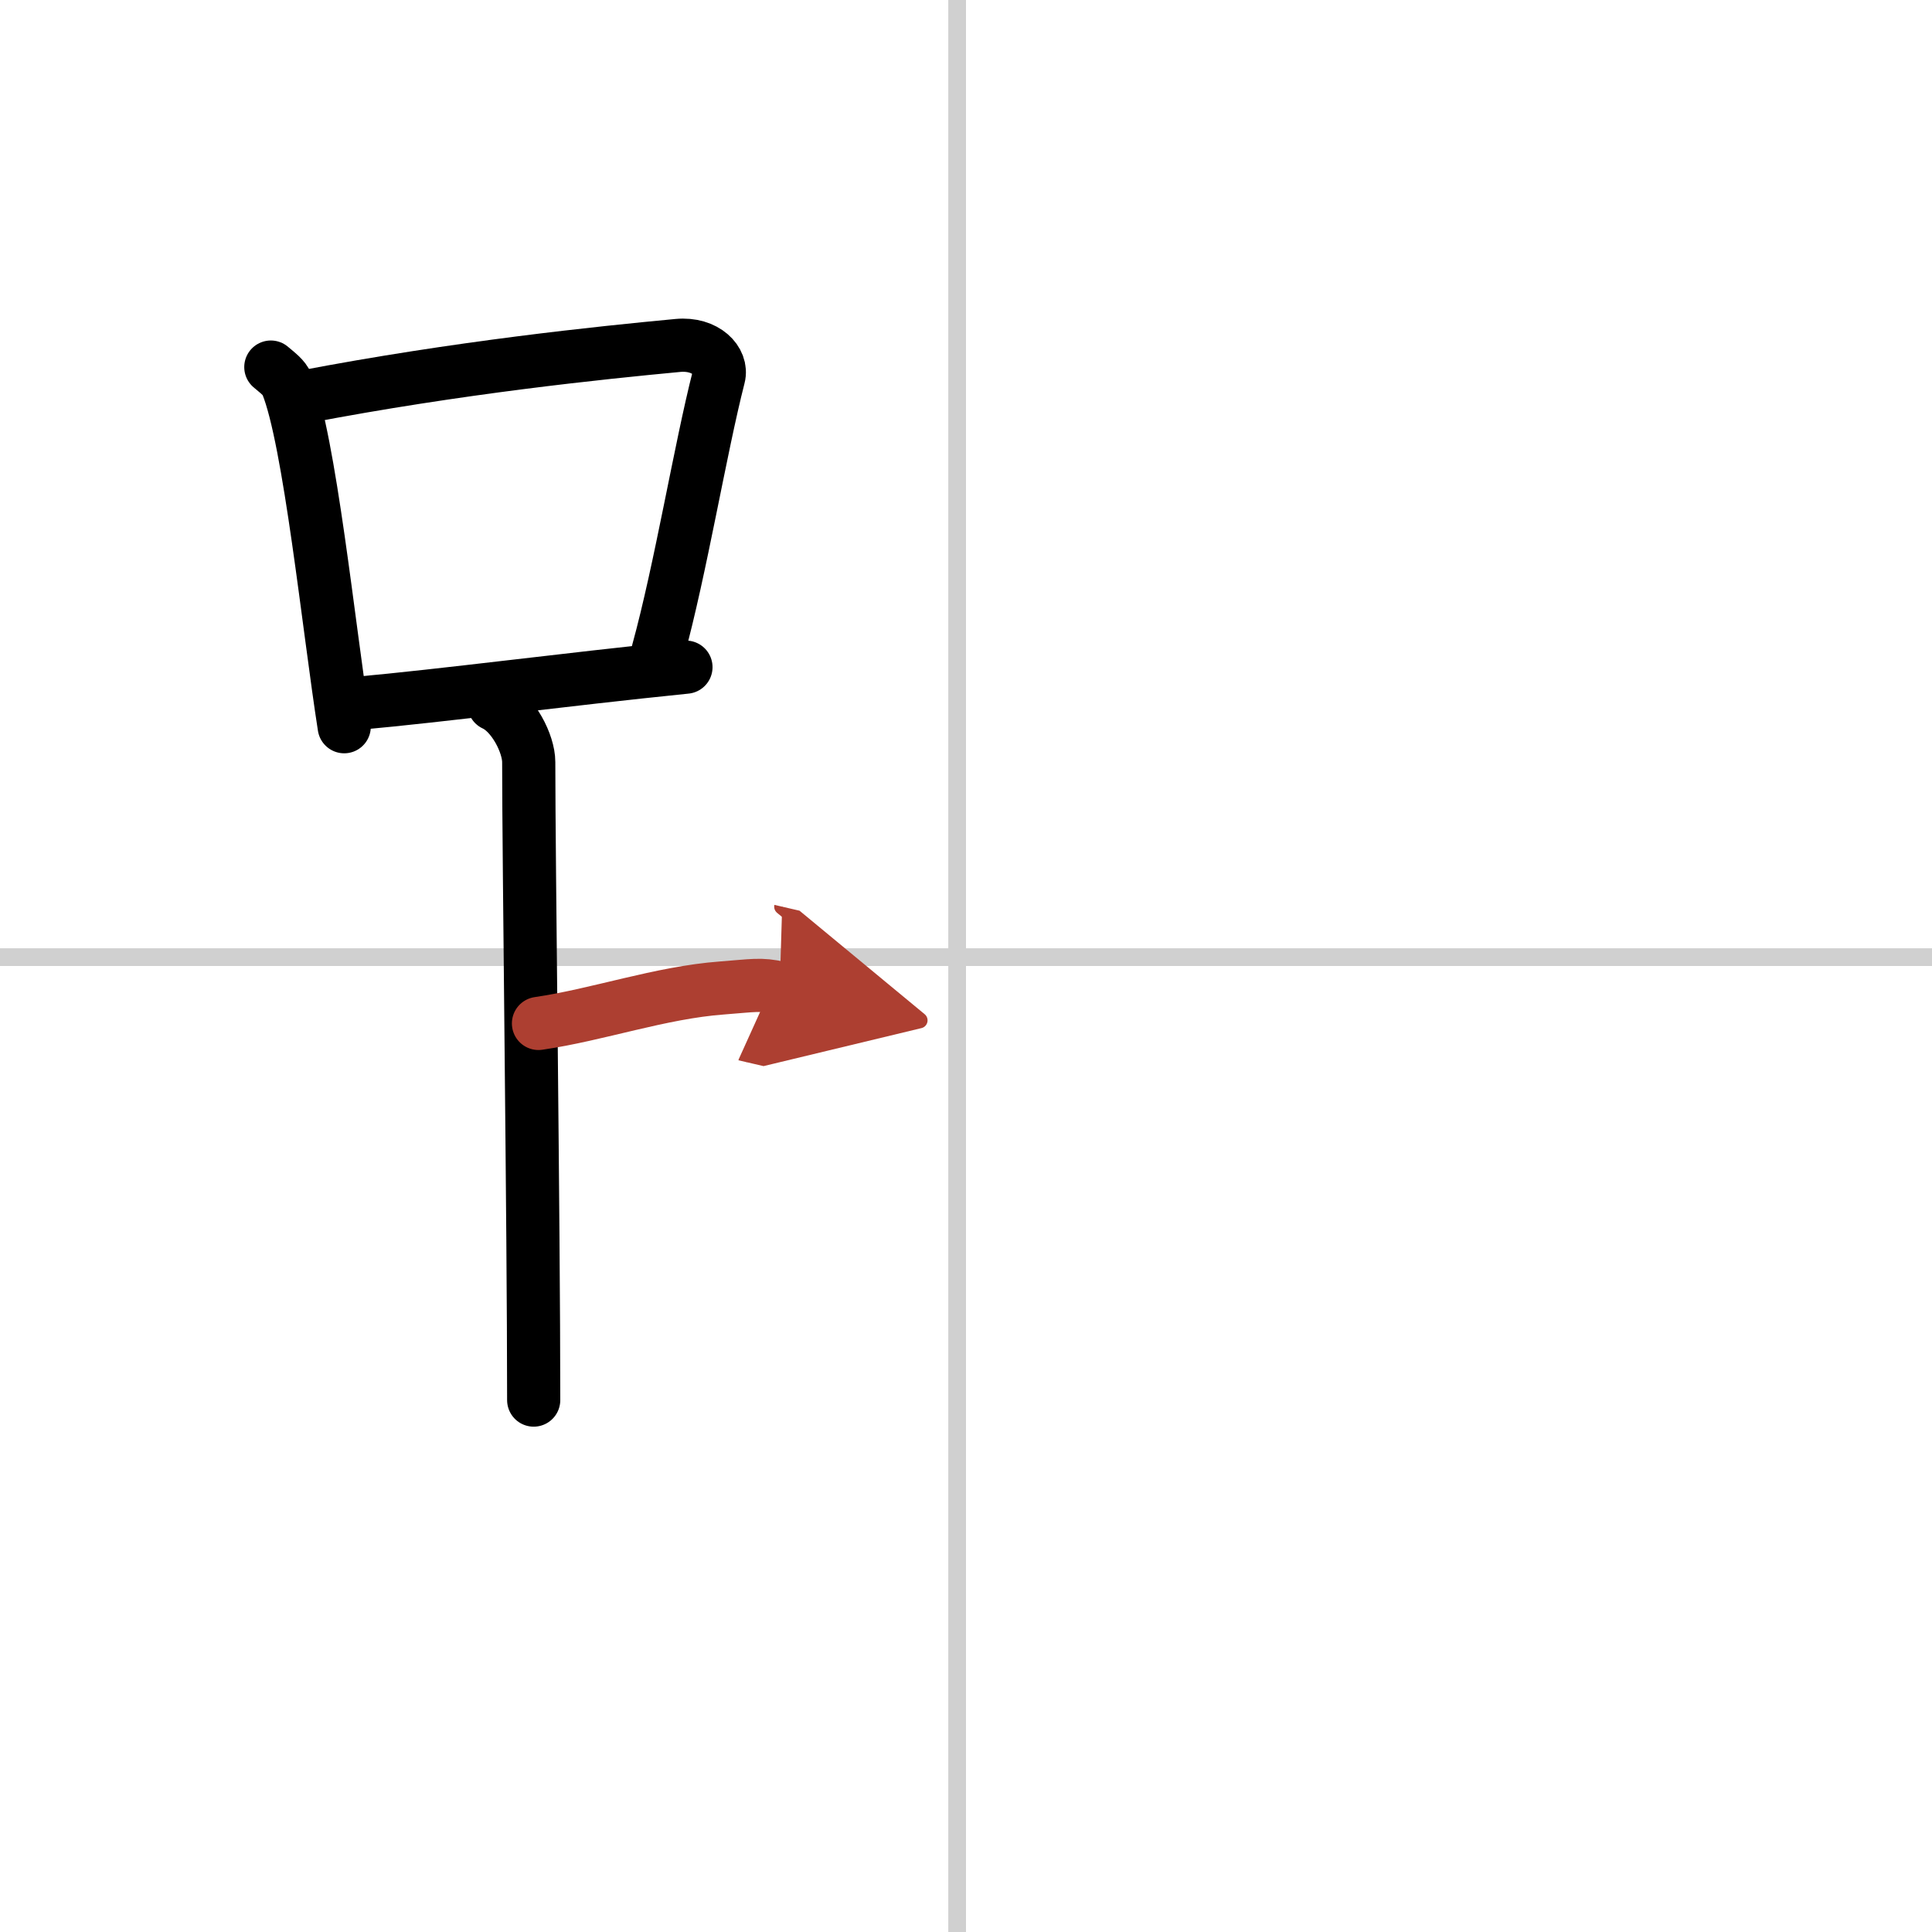 <svg width="400" height="400" viewBox="0 0 109 109" xmlns="http://www.w3.org/2000/svg"><defs><marker id="a" markerWidth="4" orient="auto" refX="1" refY="5" viewBox="0 0 10 10"><polyline points="0 0 10 5 0 10 1 5" fill="#ad3f31" stroke="#ad3f31"/></marker></defs><g fill="none" stroke="#000" stroke-linecap="round" stroke-linejoin="round" stroke-width="3"><rect width="100%" height="100%" fill="#fff" stroke="#fff"/><line x1="54" x2="54" y2="109" stroke="#d0d0d0" stroke-width="1"/><line x2="109" y1="54" y2="54" stroke="#d0d0d0" stroke-width="1"/><path d="m15.28 20.71c0.37 0.32 0.75 0.58 0.91 0.97 1.28 3.13 2.35 13.7 3.23 19.32"/><path d="m17.11 22.4c8.76-1.68 16.79-2.5 21.13-2.91 1.58-0.15 2.54 0.89 2.31 1.77-1.04 4.06-2.15 10.85-3.43 15.5"/><path d="m20.06 39.69c5.09-0.46 11.65-1.34 18.64-2.05"/><path d="m27.87 39.74c1.09 0.5 1.96 2.23 1.96 3.25 0 5.51 0.28 26.01 0.28 36"/><path d="m30.38 57.74c3.37-0.49 6.87-1.74 10.35-2 1.74-0.13 2.18-0.25 3.26 0" marker-end="url(#a)" stroke="#ad3f31"/></g></svg>
